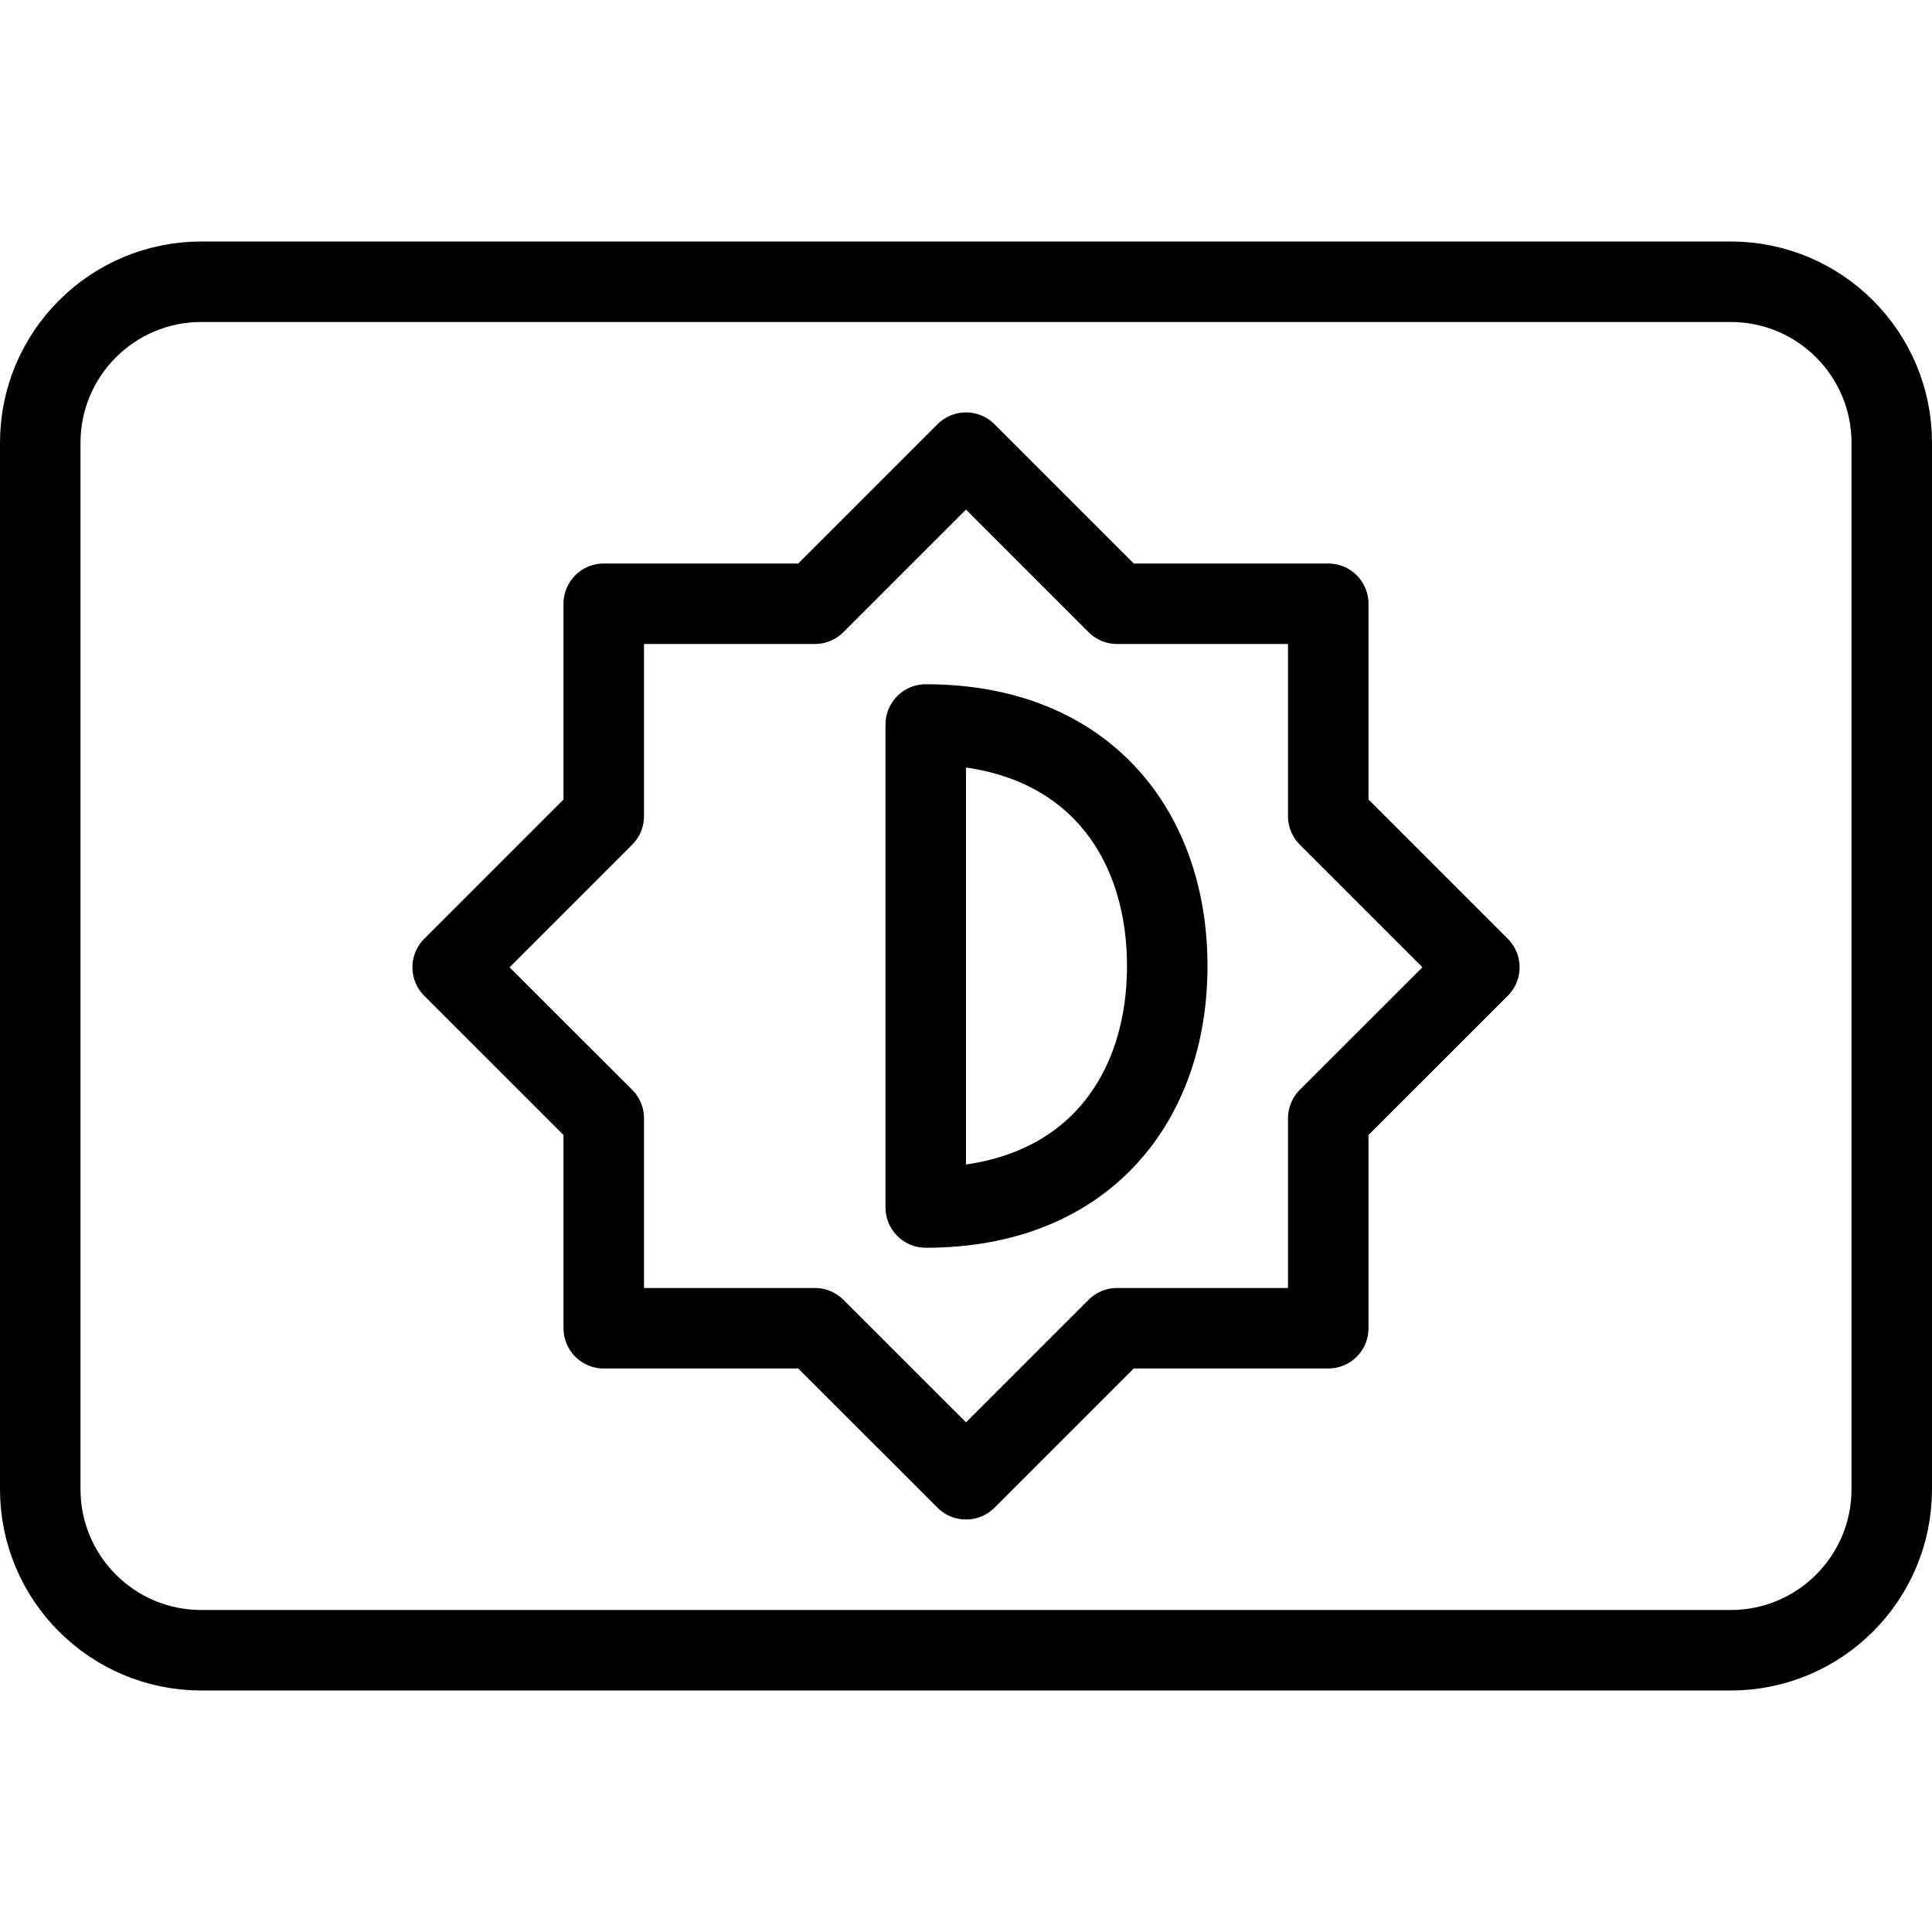<?xml version="1.0" encoding="utf-8"?>
<!-- Generator: Adobe Illustrator 16.0.3, SVG Export Plug-In . SVG Version: 6.00 Build 0)  -->
<!DOCTYPE svg PUBLIC "-//W3C//DTD SVG 1.1//EN" "http://www.w3.org/Graphics/SVG/1.1/DTD/svg11.dtd">
<svg version="1.1" xmlns="http://www.w3.org/2000/svg" xmlns:xlink="http://www.w3.org/1999/xlink" x="0px" y="0px" width="24px"
	 height="24px" viewBox="0 0 24 24" enable-background="new 0 0 24 24" xml:space="preserve">
<g id="Outline_Icons">
	<g>
		<path fill="none" stroke="#000000" stroke-linejoin="round" stroke-miterlimit="10" d="M23.5,18.5c0,1.104-0.896,2-2,2h-19
			c-1.104,0-2-0.896-2-2v-13c0-1.104,0.896-2,2-2h19c1.104,0,2,0.896,2,2V18.5z"/>
		<polygon fill="none" stroke="#000000" stroke-linejoin="round" stroke-miterlimit="10" points="16.5,13.892 18.377,12.016 
			16.5,10.139 16.5,7.5 13.877,7.5 12,5.623 10.123,7.5 7.5,7.5 7.5,10.139 5.623,12.016 7.5,13.892 7.5,16.5 10.123,16.5 
			12,18.376 13.876,16.5 16.5,16.5 		"/>
		<path fill="none" stroke="#000000" stroke-linejoin="round" stroke-miterlimit="10" d="M11.5,9c2,0,3,1.343,3,3c0,1.657-1,3-3,3V9
			z"/>
	</g>
</g>
<g id="Invisible_Shape">
	<rect fill="none" width="24" height="24"/>
</g>
</svg>
